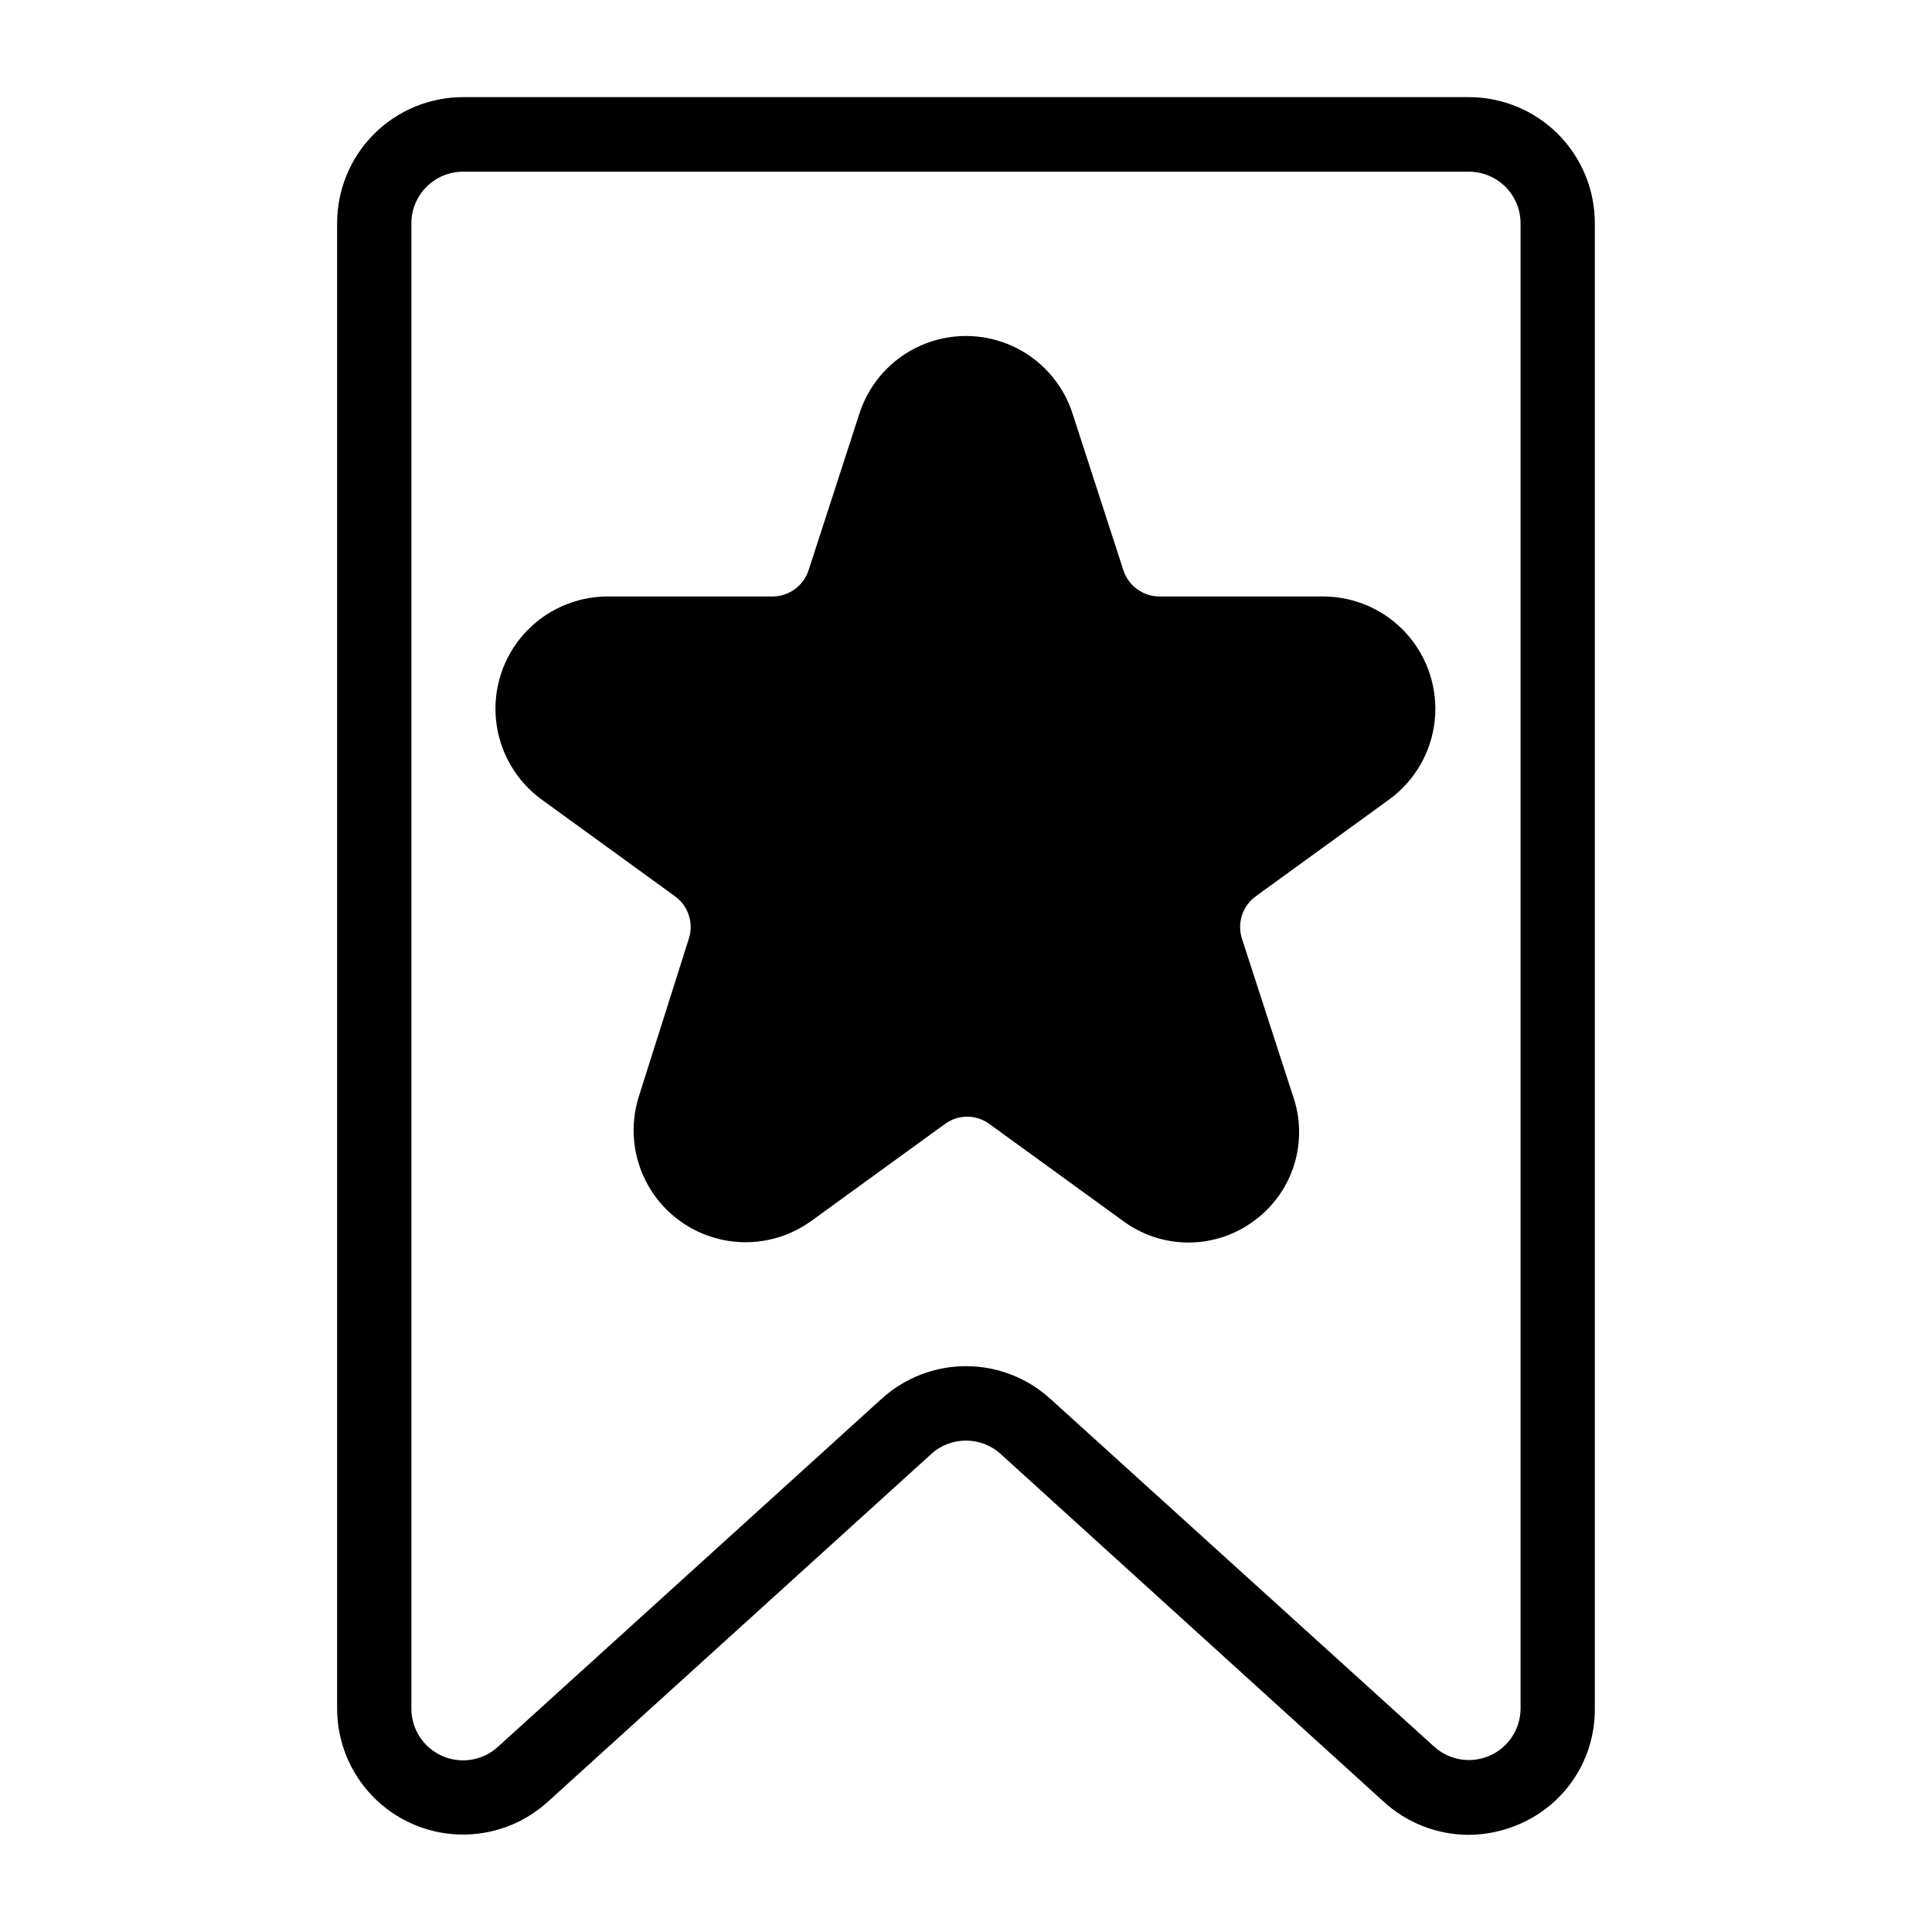 <?xml version="1.0" encoding="UTF-8"?>
<!-- Uploaded to: SVG Repo, www.svgrepo.com, Generator: SVG Repo Mixer Tools -->
<svg fill="#000000" width="800px" height="800px" version="1.1" viewBox="144 144 512 512" xmlns="http://www.w3.org/2000/svg">
 <g>
  <path d="m533.27 169.74h-266.55c-8.867 0-17.367 3.527-23.629 9.805-6.262 6.273-9.77 14.785-9.75 23.652v393.6c0 8.664 3.367 16.992 9.398 23.219 6.027 6.227 14.242 9.867 22.902 10.145 8.664 0.281 17.094-2.82 23.512-8.648l101.63-92.18c5.223-4.746 13.195-4.746 18.418 0l101.63 92.262c6.106 5.531 14.039 8.613 22.277 8.656 4.719-0.008 9.383-1 13.699-2.91 5.938-2.582 10.988-6.856 14.516-12.285 3.527-5.434 5.379-11.781 5.32-18.258v-393.6c0.023-8.867-3.484-17.379-9.746-23.652-6.262-6.277-14.766-9.805-23.629-9.805zm13.695 427.06c-0.023 5.406-3.231 10.297-8.184 12.473-4.949 2.18-10.719 1.238-14.723-2.398l-101.63-92.102c-6.125-5.609-14.129-8.723-22.434-8.723-8.309 0-16.312 3.113-22.438 8.723l-101.63 92.18c-4.012 3.648-9.801 4.582-14.758 2.383-4.961-2.195-8.156-7.113-8.148-12.535v-393.6c0-7.566 6.133-13.699 13.699-13.699h266.55c3.633 0 7.113 1.445 9.684 4.012 2.57 2.57 4.012 6.055 4.012 9.688z"/>
  <path d="m494.93 302.07h-43.609c-4.363 0.016-8.242-2.781-9.605-6.926l-13.461-41.484v-0.004c-2.574-8.035-8.449-14.594-16.152-18.035s-16.508-3.441-24.215 0c-7.703 3.441-13.578 10-16.152 18.035l-13.461 41.488c-1.363 4.144-5.242 6.941-9.605 6.926h-43.609c-8.438 0-16.48 3.578-22.125 9.848-5.641 6.273-8.359 14.645-7.473 23.035 0.887 8.391 5.293 16.008 12.121 20.961l35.266 25.586c3.543 2.555 5.039 7.098 3.699 11.258l-13.145 41.484c-2.641 8.016-1.746 16.777 2.465 24.094 4.211 7.312 11.34 12.488 19.598 14.23 8.258 1.742 16.867-0.113 23.676-5.106l35.266-25.586v0.004c3.508-2.598 8.301-2.598 11.809 0l35.266 25.586v-0.004c5.043 3.781 11.172 5.824 17.477 5.824 6.301 0 12.434-2.043 17.477-5.824 5.035-3.711 8.742-8.945 10.57-14.93 1.828-5.984 1.684-12.395-0.418-18.289l-13.461-41.484c-1.336-4.16 0.156-8.703 3.699-11.258l35.266-25.586h0.004c6.828-4.953 11.234-12.57 12.121-20.961s-1.832-16.762-7.477-23.035c-5.644-6.269-13.684-9.848-22.121-9.848z"/>
 </g>
</svg>